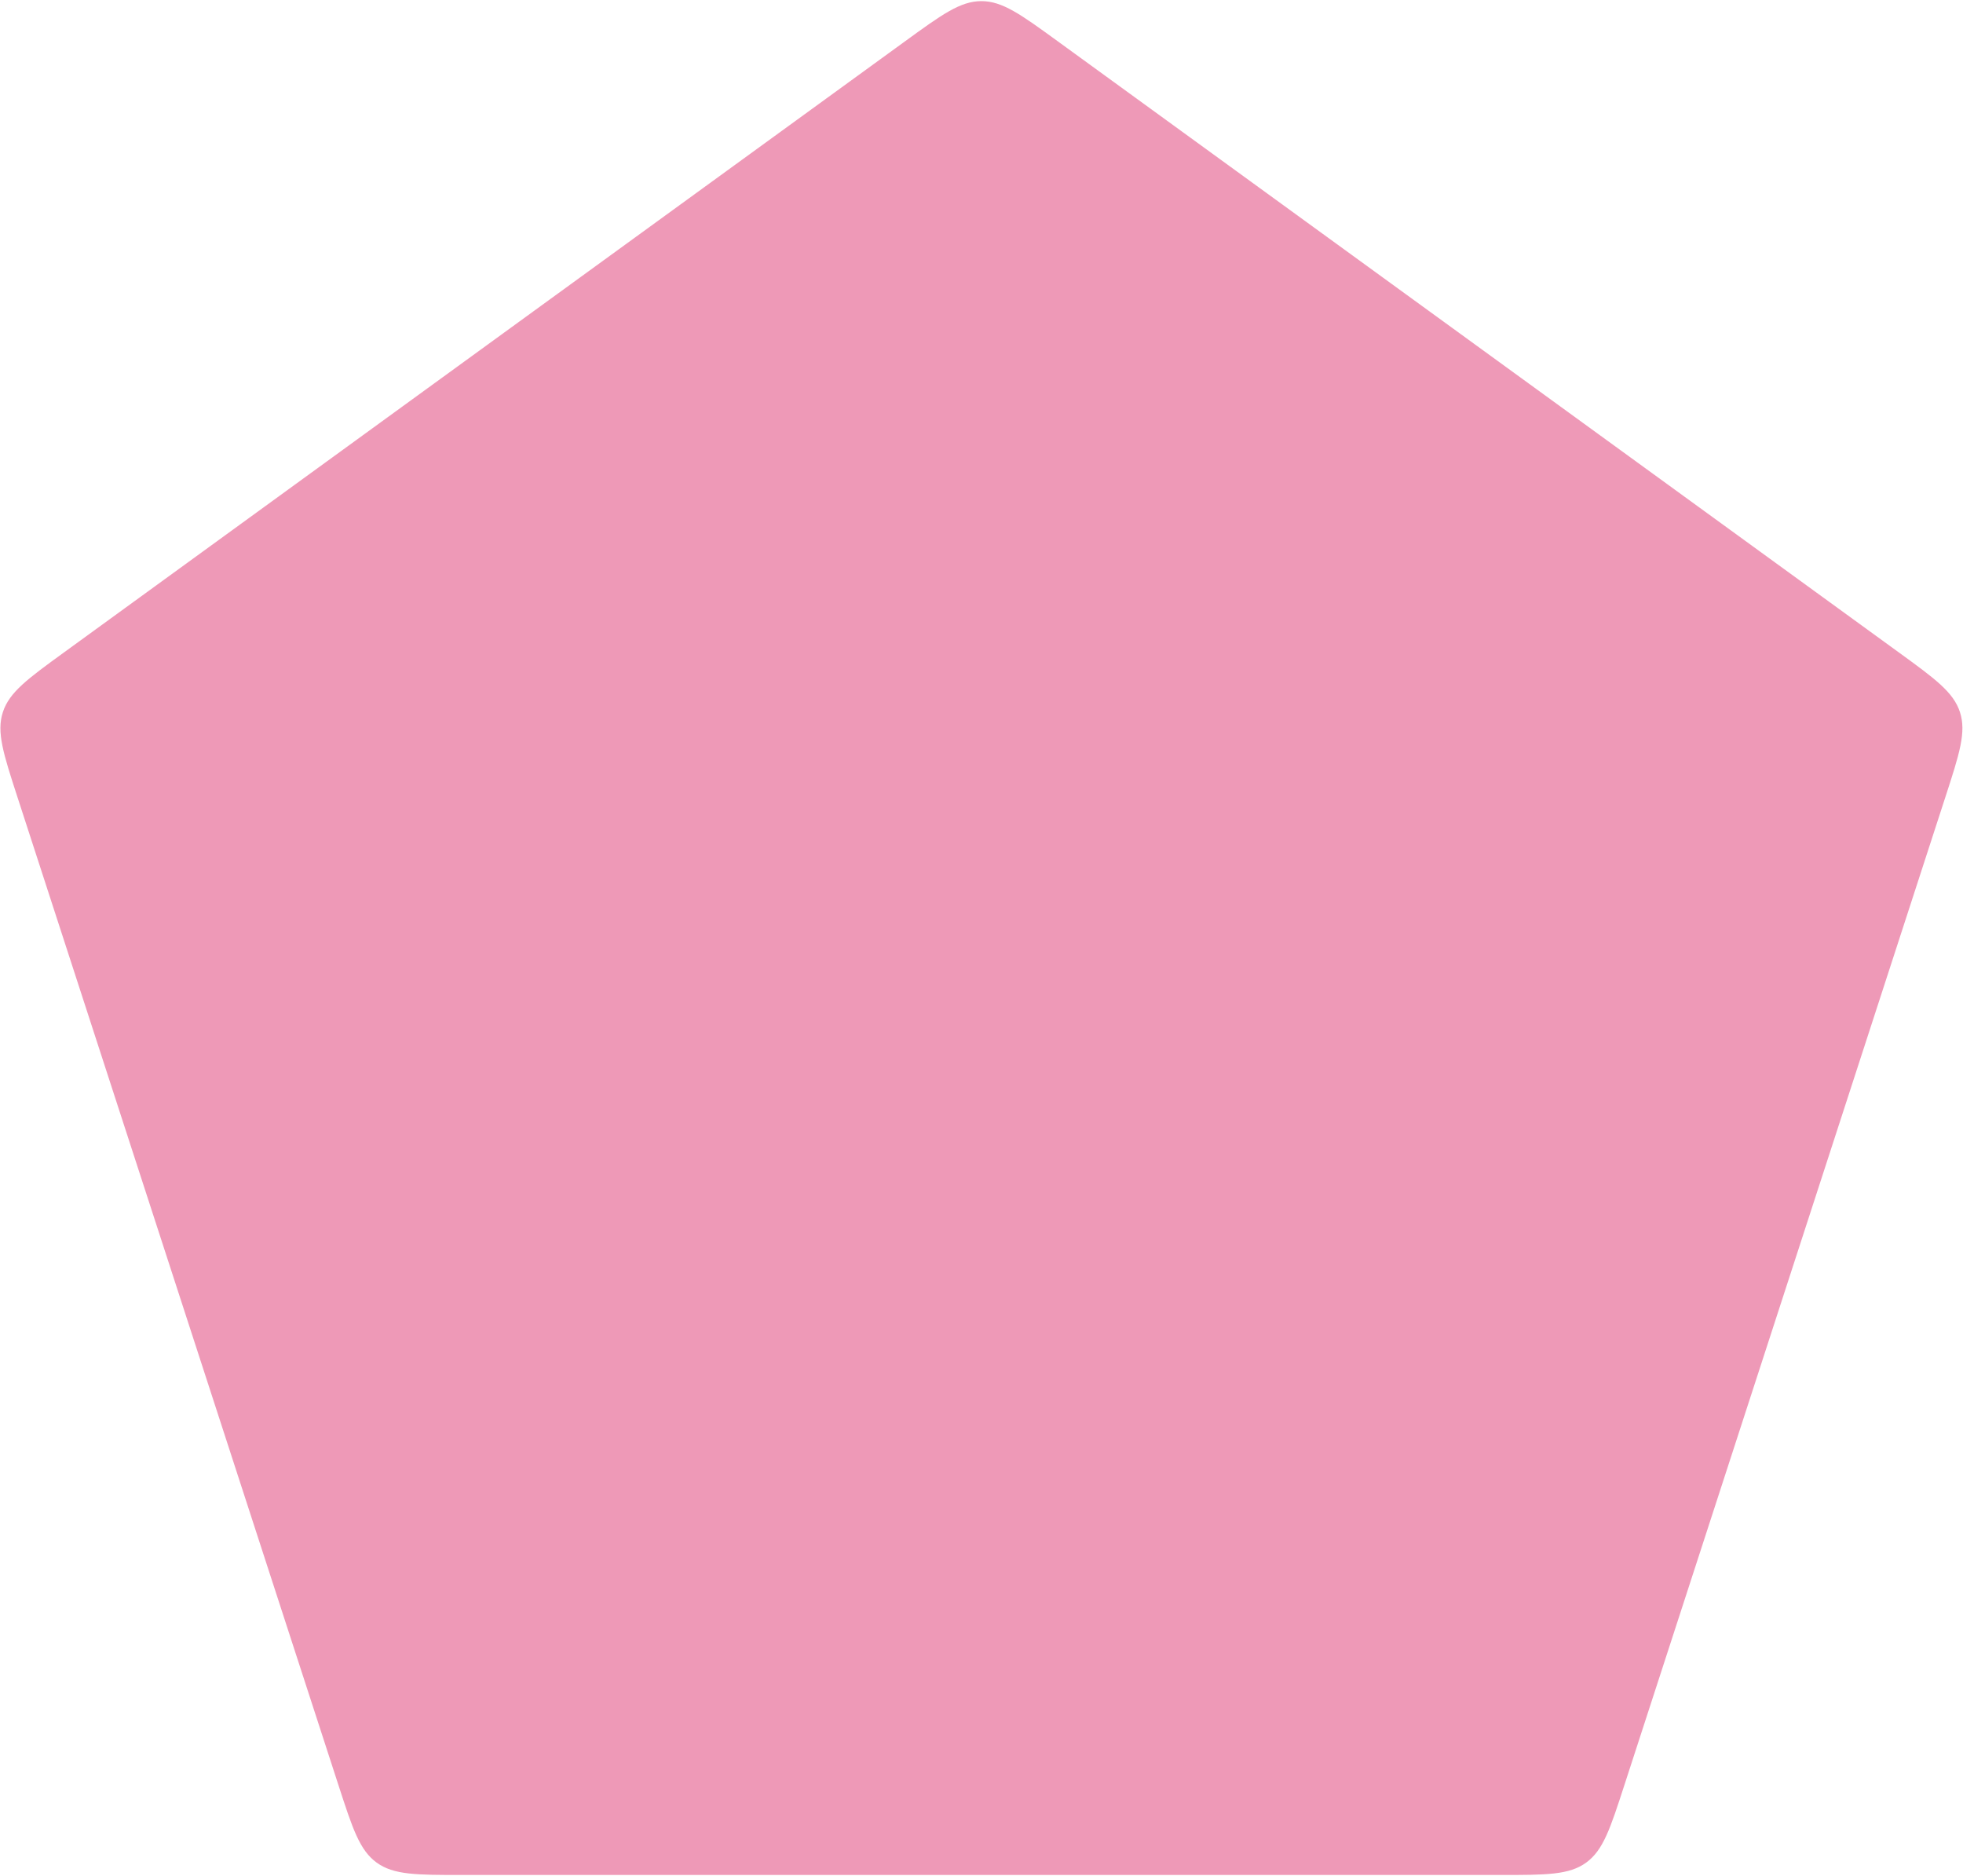 <?xml version="1.0" encoding="utf-8"?>
<svg xmlns="http://www.w3.org/2000/svg" fill="none" height="100%" overflow="visible" preserveAspectRatio="none" style="display: block;" viewBox="0 0 969 926" width="100%">
<path d="M446.837 20.331C464.985 7.147 474.058 0.554 484.456 0.554C494.853 0.554 503.927 7.147 522.074 20.331L937.065 321.84C955.212 335.025 964.286 341.617 967.499 351.506C970.712 361.394 967.246 372.061 960.314 393.394L801.802 881.246C794.87 902.579 791.404 913.246 782.993 919.357C774.581 925.469 763.365 925.469 740.934 925.469H227.977C205.546 925.469 194.33 925.469 185.919 919.357C177.507 913.246 174.041 902.579 167.11 881.246L8.597 393.394C1.665 372.061 -1.8 361.394 1.413 351.506C4.626 341.617 13.699 335.025 31.846 321.84L446.837 20.331Z" fill="#D4004D" id="2" opacity="0.4"/>
</svg>